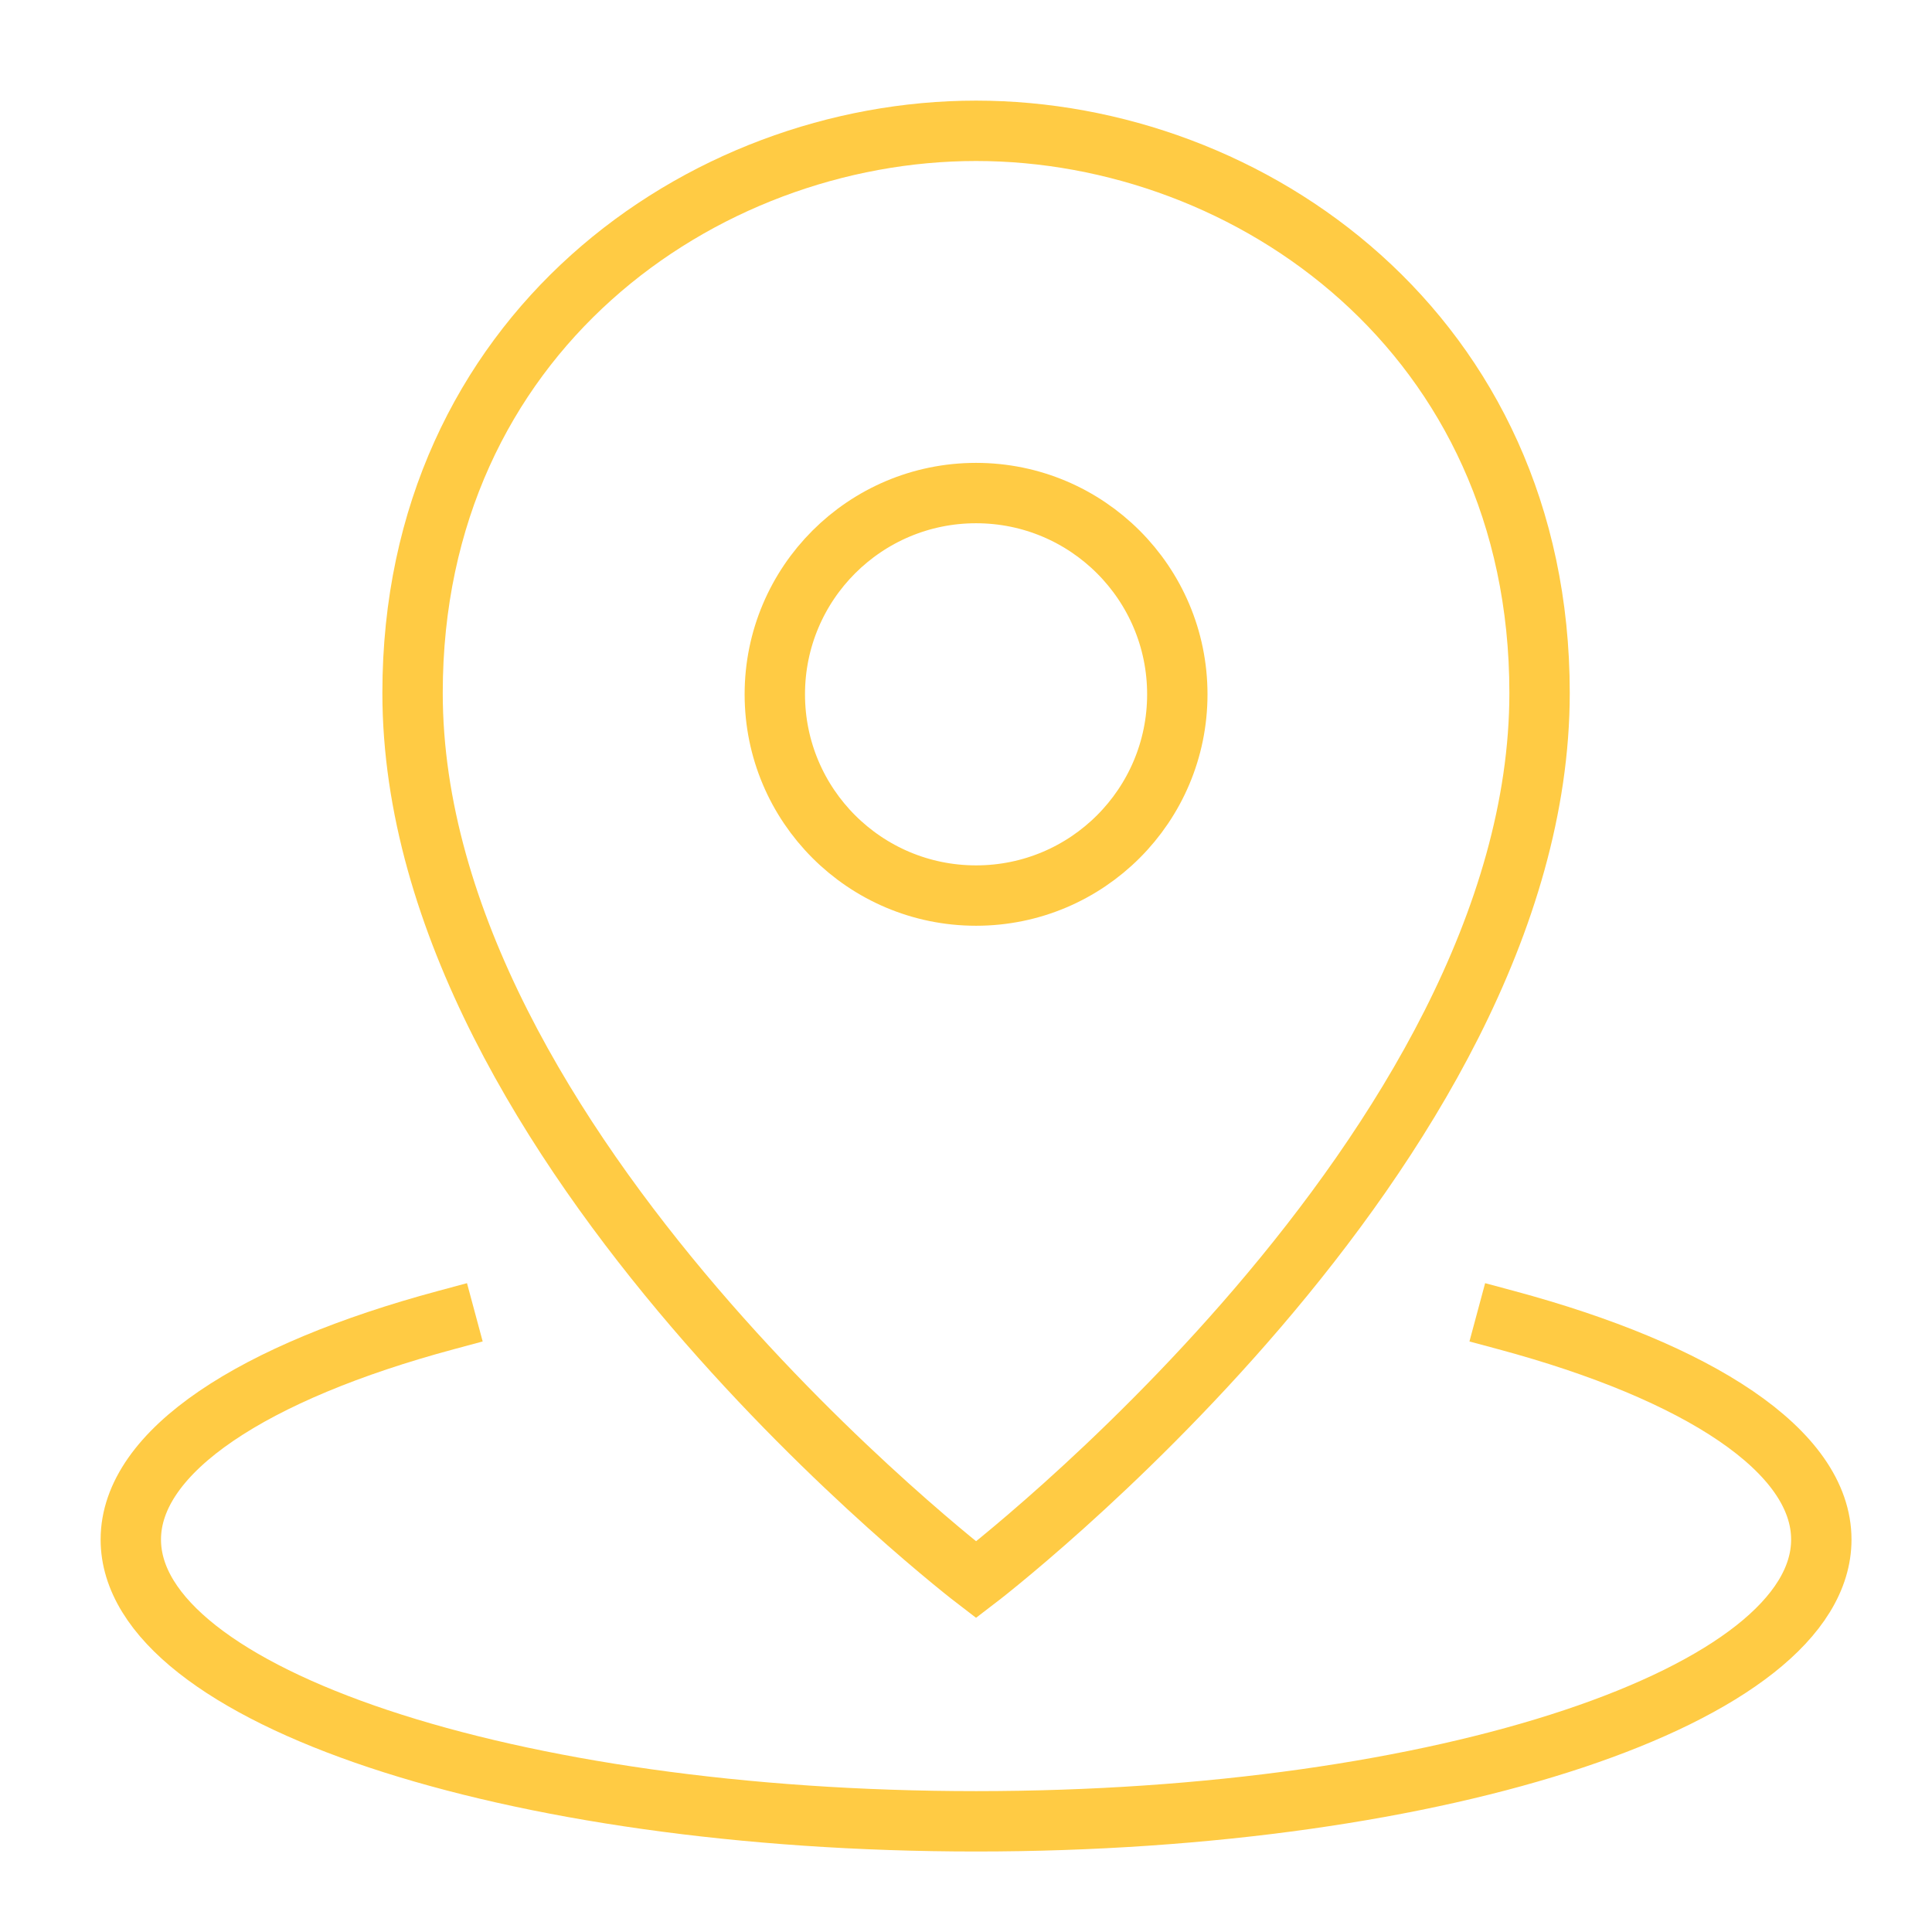 <?xml version="1.0" encoding="UTF-8"?> <svg xmlns="http://www.w3.org/2000/svg" height="48" width="48" viewBox="0 0 48 48"><title>location 3 Icon Yellow</title><g stroke-linecap="square" transform="translate(0.25 0.25)" fill="#FFCB44" stroke-linejoin="miter" class="nc-icon-wrapper" stroke-miterlimit="10"><path d="M37.177 32.549C41.948 33.833 45 35.797 45 38C45 41.866 35.598 45 24 45C12.402 45 3 41.866 3 38C3 35.797 6.052 33.833 10.823 32.549" stroke="#FFCB44" stroke-width="1.5" data-color="color-2" fill="none"></path><path d="M10 16.964C10 28.293 24 39 24 39C24 39 38 28.319 38 16.964C38 8.061 30.824 3 24 3C17.176 3 10 8.061 10 16.964Z" stroke="#FFCB44" stroke-width="1.5" fill="none"></path><circle cx="24" cy="17" r="5" stroke="#FFCB44" stroke-width="1.5" data-color="color-2" data-cap="butt" fill="none" stroke-linecap="butt"></circle></g></svg> 